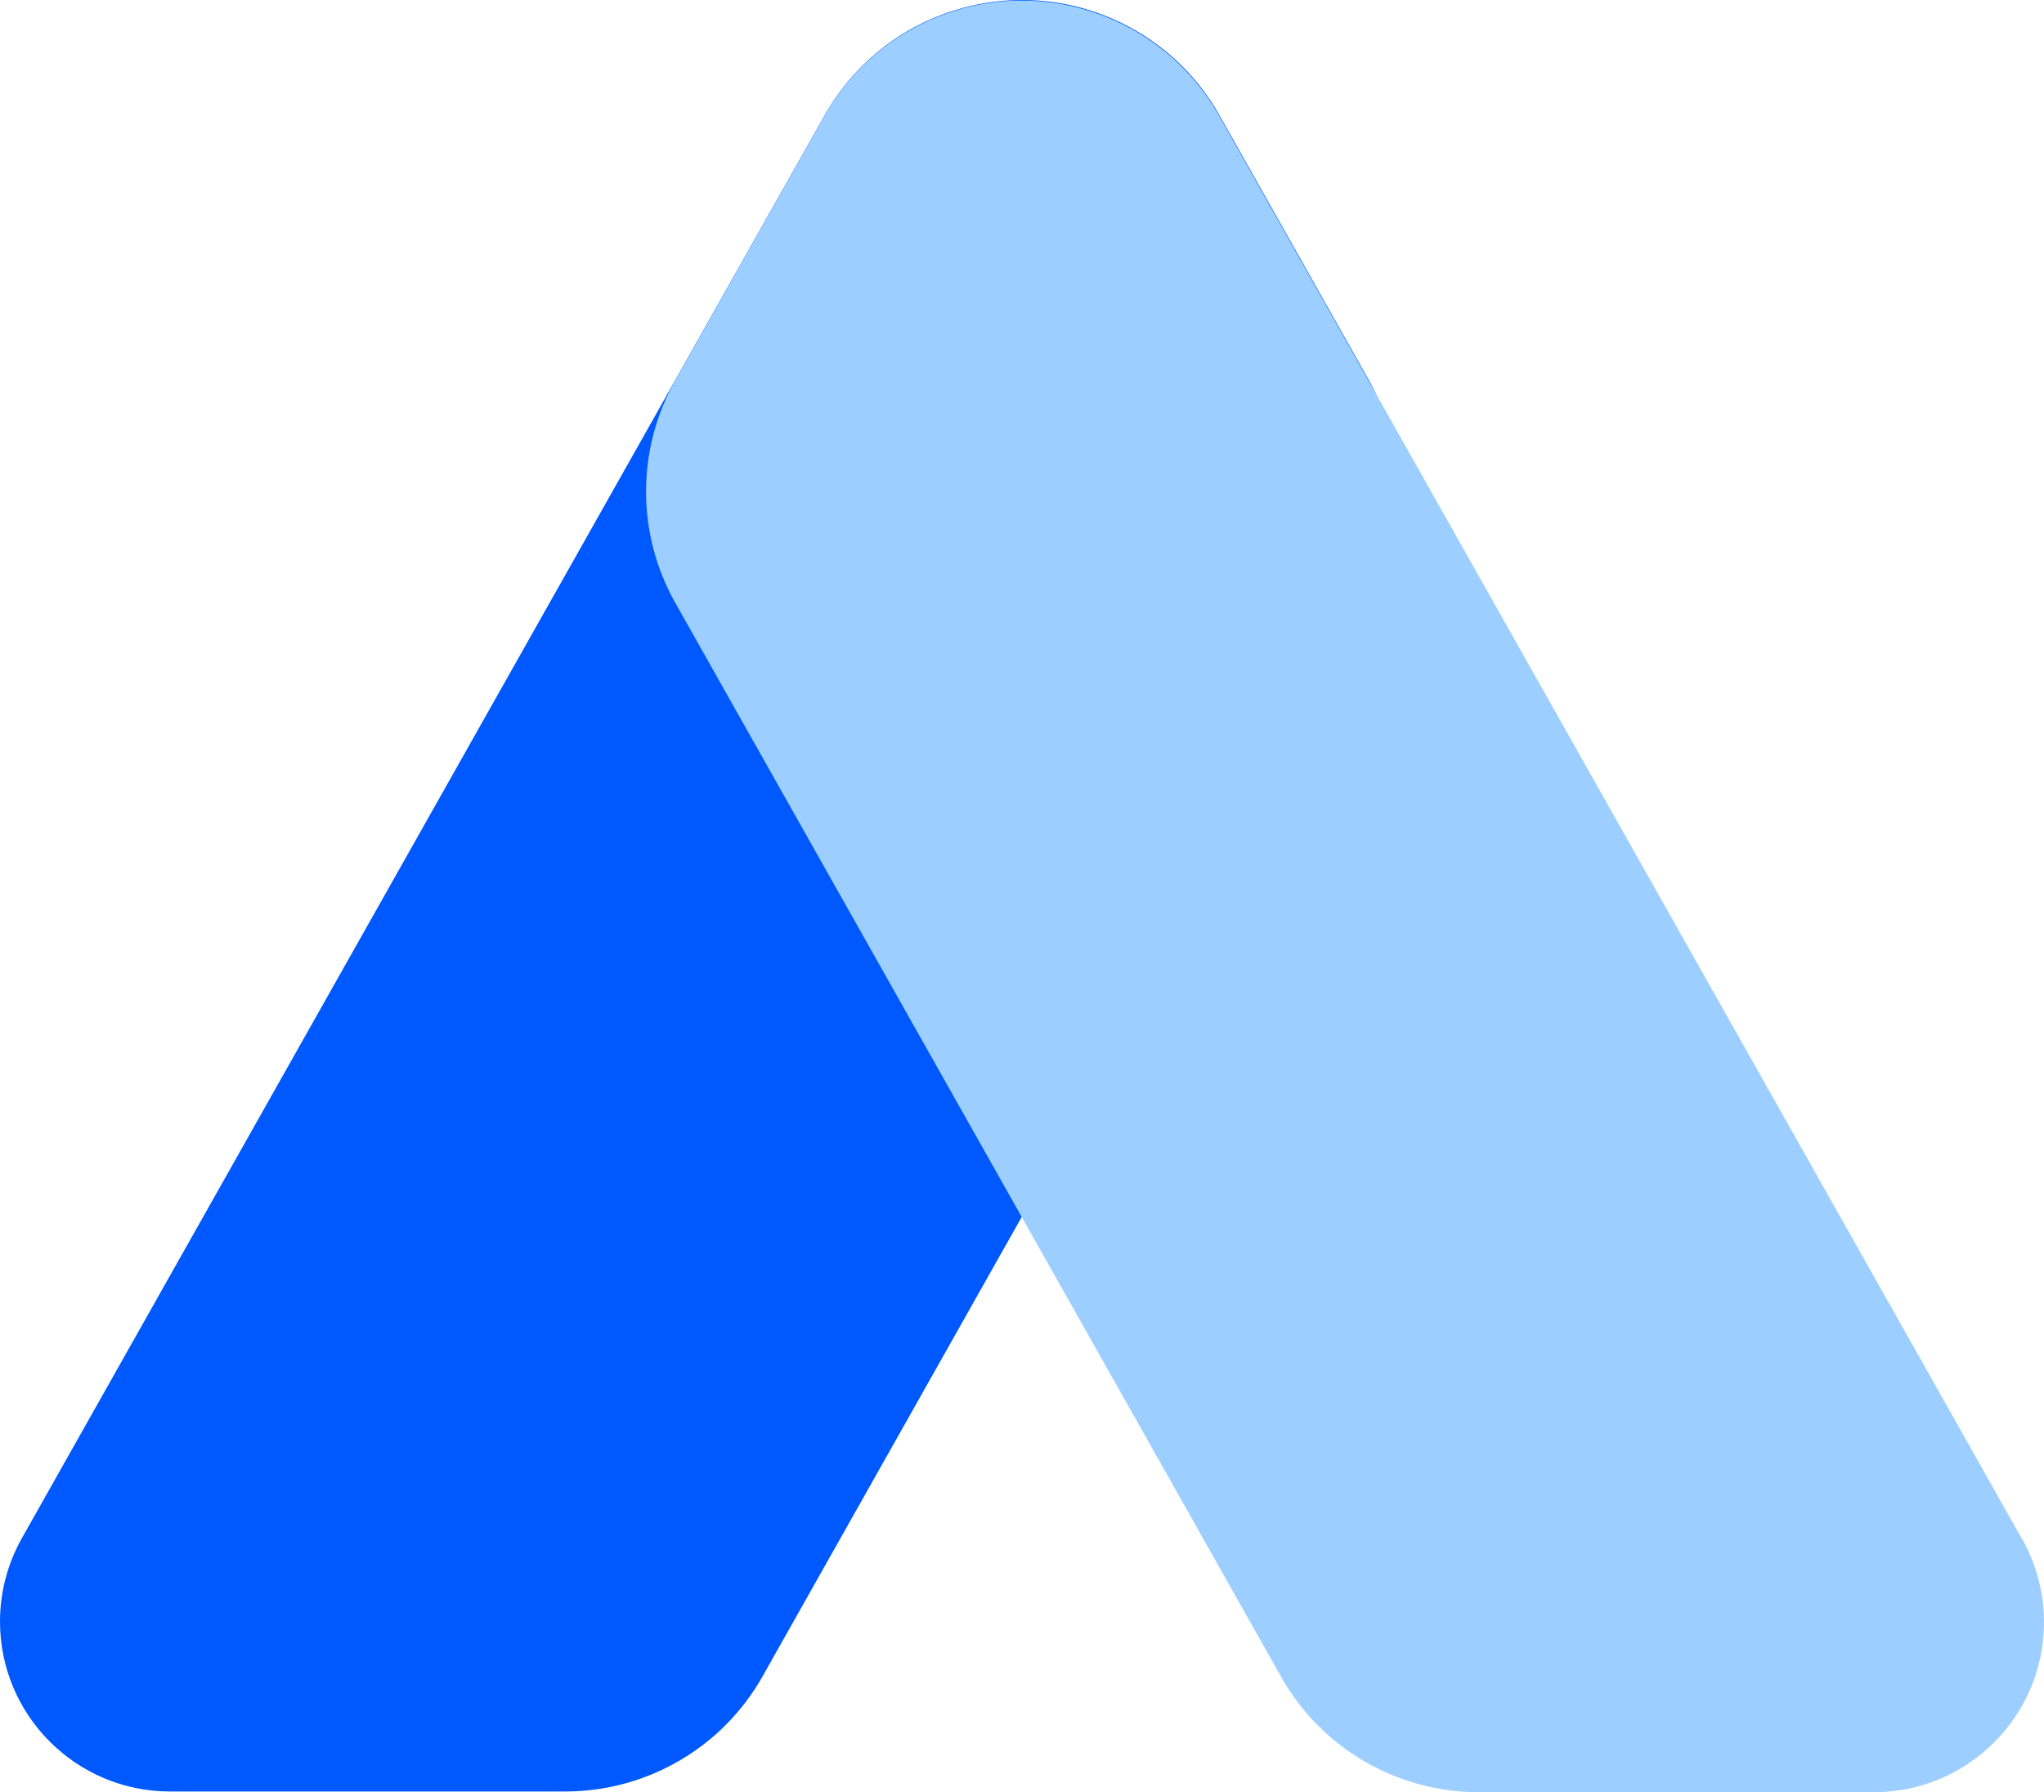 <svg xmlns="http://www.w3.org/2000/svg" version="1.1" xmlns:xlink="http://www.w3.org/1999/xlink" xmlns:svgjs="http://svgjs.com/svgjs" width="116.16" height="101.86"><svg id="SvgjsSvg1002" xmlns="http://www.w3.org/2000/svg" viewBox="0 0 116.16 101.86"><defs><style>.cls-1{fill:#0059ff;}.cls-2{fill:#9ccfff;}</style></defs><g id="SvgjsG1001"><g id="SvgjsG1000"><path class="cls-1" d="m1.25,87.41L46.86,6.56C50.36.36,58.21-1.83,64.41,1.66c2.05,1.15,3.74,2.84,4.89,4.89l8.47,15.02c2.22,3.93,2.22,8.73,0,12.66l-34.43,61.04c-2.28,4.05-6.57,6.55-11.22,6.55H9.66c-5.33,0-9.66-4.33-9.66-9.66,0-1.66.43-3.3,1.25-4.75"></path><path class="cls-2" d="m114.9,87.45L69.29,6.59C65.79.39,57.93-1.8,51.74,1.7c-2.05,1.15-3.74,2.84-4.89,4.89l-8.47,15.02c-2.22,3.93-2.22,8.73,0,12.66l34.43,61.04c2.28,4.05,6.57,6.55,11.22,6.55h22.47c5.33,0,9.66-4.33,9.66-9.66,0-1.66-.43-3.3-1.25-4.75"></path></g></g></svg><style>@media (prefers-color-scheme: light) { :root { filter: none; } }
</style></svg>